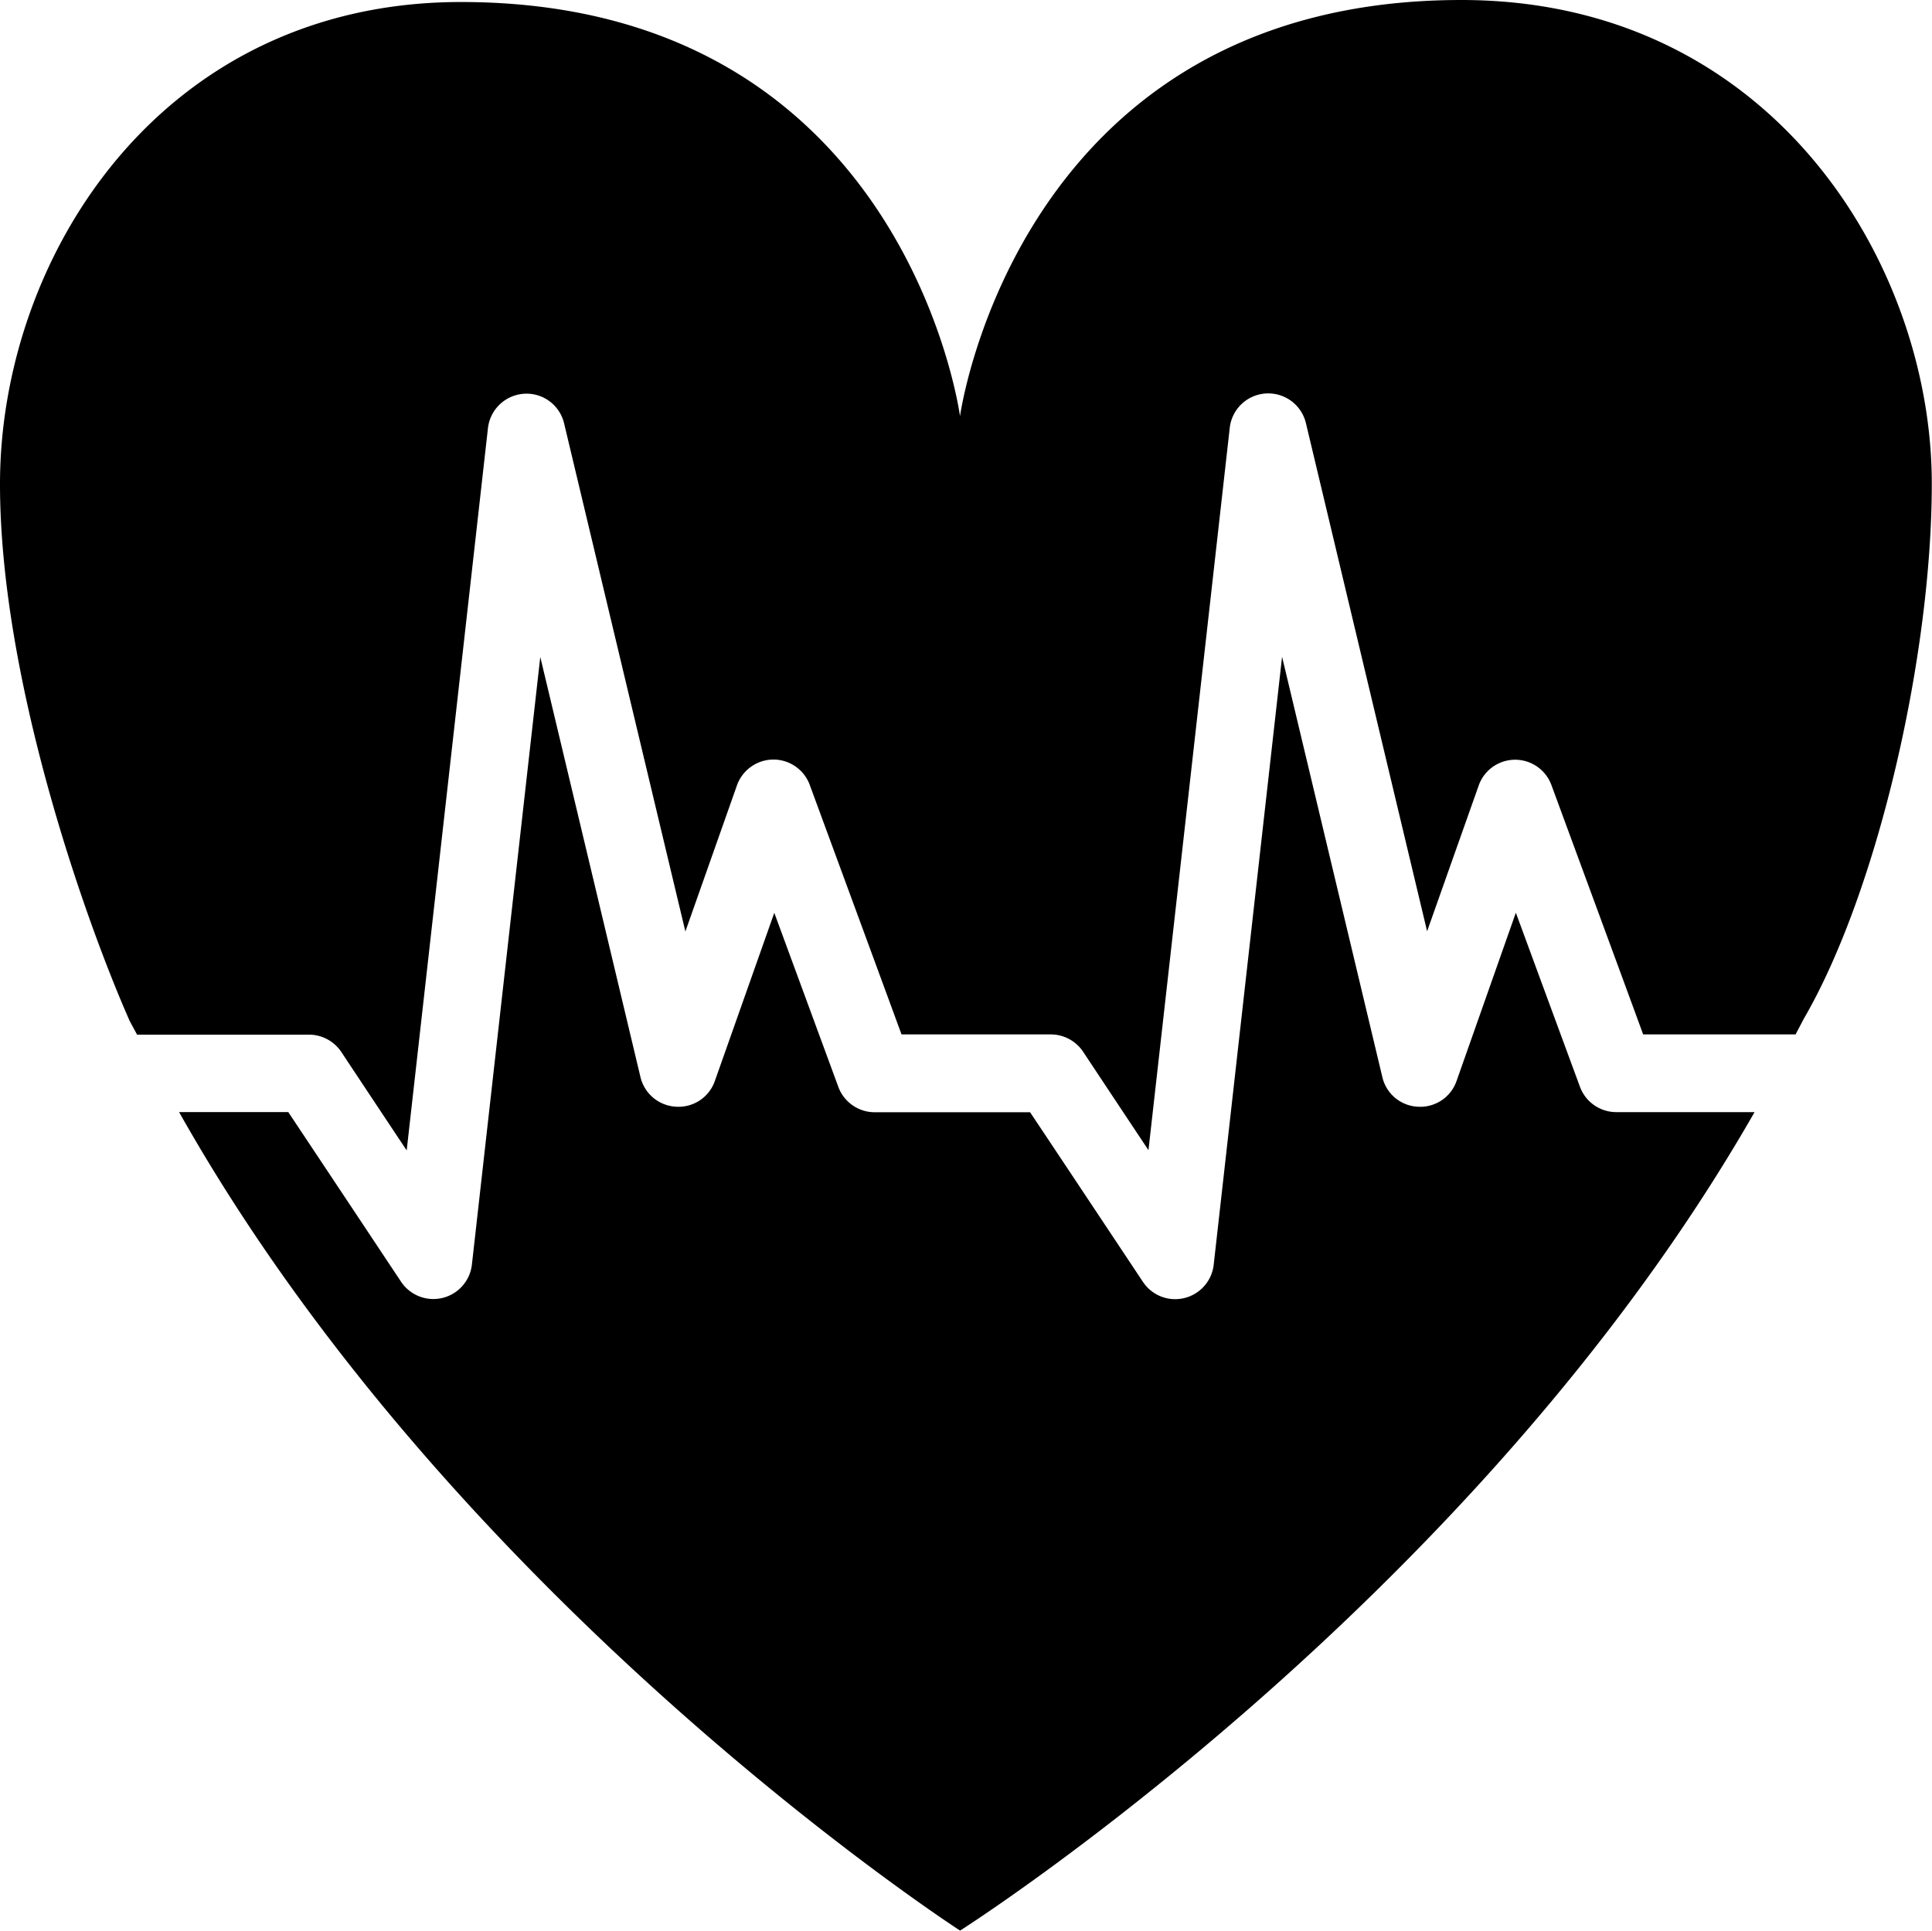 <svg xmlns="http://www.w3.org/2000/svg" version="1" viewBox="0 0 100 99.942"><path d="M7.094 53.56h8.896c.676 0 1.3.337 1.672.89 0 0 1.696 2.56 3.388 5.102.938-8.32 4.207-37.396 4.207-37.396a2.01 2.01 0 0 1 1.876-1.773c.97-.06 1.84.588 2.065 1.533 0 0 4.26 17.864 6.277 26.303l2.668-7.56a2.01 2.01 0 0 1 1.88-1.34c.84-.004 1.6.52 1.89 1.314 0 0 3.957 10.75 4.75 12.914h7.722c.674 0 1.3.337 1.672.89 0 0 1.696 2.56 3.387 5.102.94-8.32 4.208-37.396 4.208-37.396a2.005 2.005 0 0 1 3.942-.24s4.257 17.858 6.273 26.305c1.326-3.75 2.672-7.55 2.672-7.55a2 2 0 0 1 3.76-.024s3.96 10.747 4.75 12.913h7.89l.42-.8c3.83-6.595 6.63-18.808 6.63-27.7C100 13.707 91.74 0 75.64 0c-22.992 0-25.95 21.544-25.95 21.544S46.84.104 23.86.104C8.33.104 0 13.314 0 25.057c0 10.14 4.44 22.657 6.715 27.8l.38.703z"/><path d="M83.658 57.57a2.005 2.005 0 0 1-1.88-1.313S80 51.434 78.46 47.247c-1.438 4.086-3.07 8.714-3.07 8.714a1.99 1.99 0 0 1-1.995 1.33 1.988 1.988 0 0 1-1.844-1.53L66.36 34l-3.54 31.475a2.005 2.005 0 0 1-1.52 1.72 2 2 0 0 1-2.14-.835s-4.86-7.315-5.844-8.784H45.27c-.84 0-1.59-.53-1.878-1.313l-3.315-9.01-3.08 8.715A1.99 1.99 0 0 1 35 57.29a2 2 0 0 1-1.85-1.535s-2.86-12.007-5.185-21.747c-1.383 12.277-3.54 31.46-3.54 31.46a2.008 2.008 0 0 1-3.664.885s-4.86-7.315-5.84-8.784H9.27c14.38 25.54 40.424 42.37 40.424 42.37S76.21 83.11 90.816 57.57h-7.158z"/></svg>